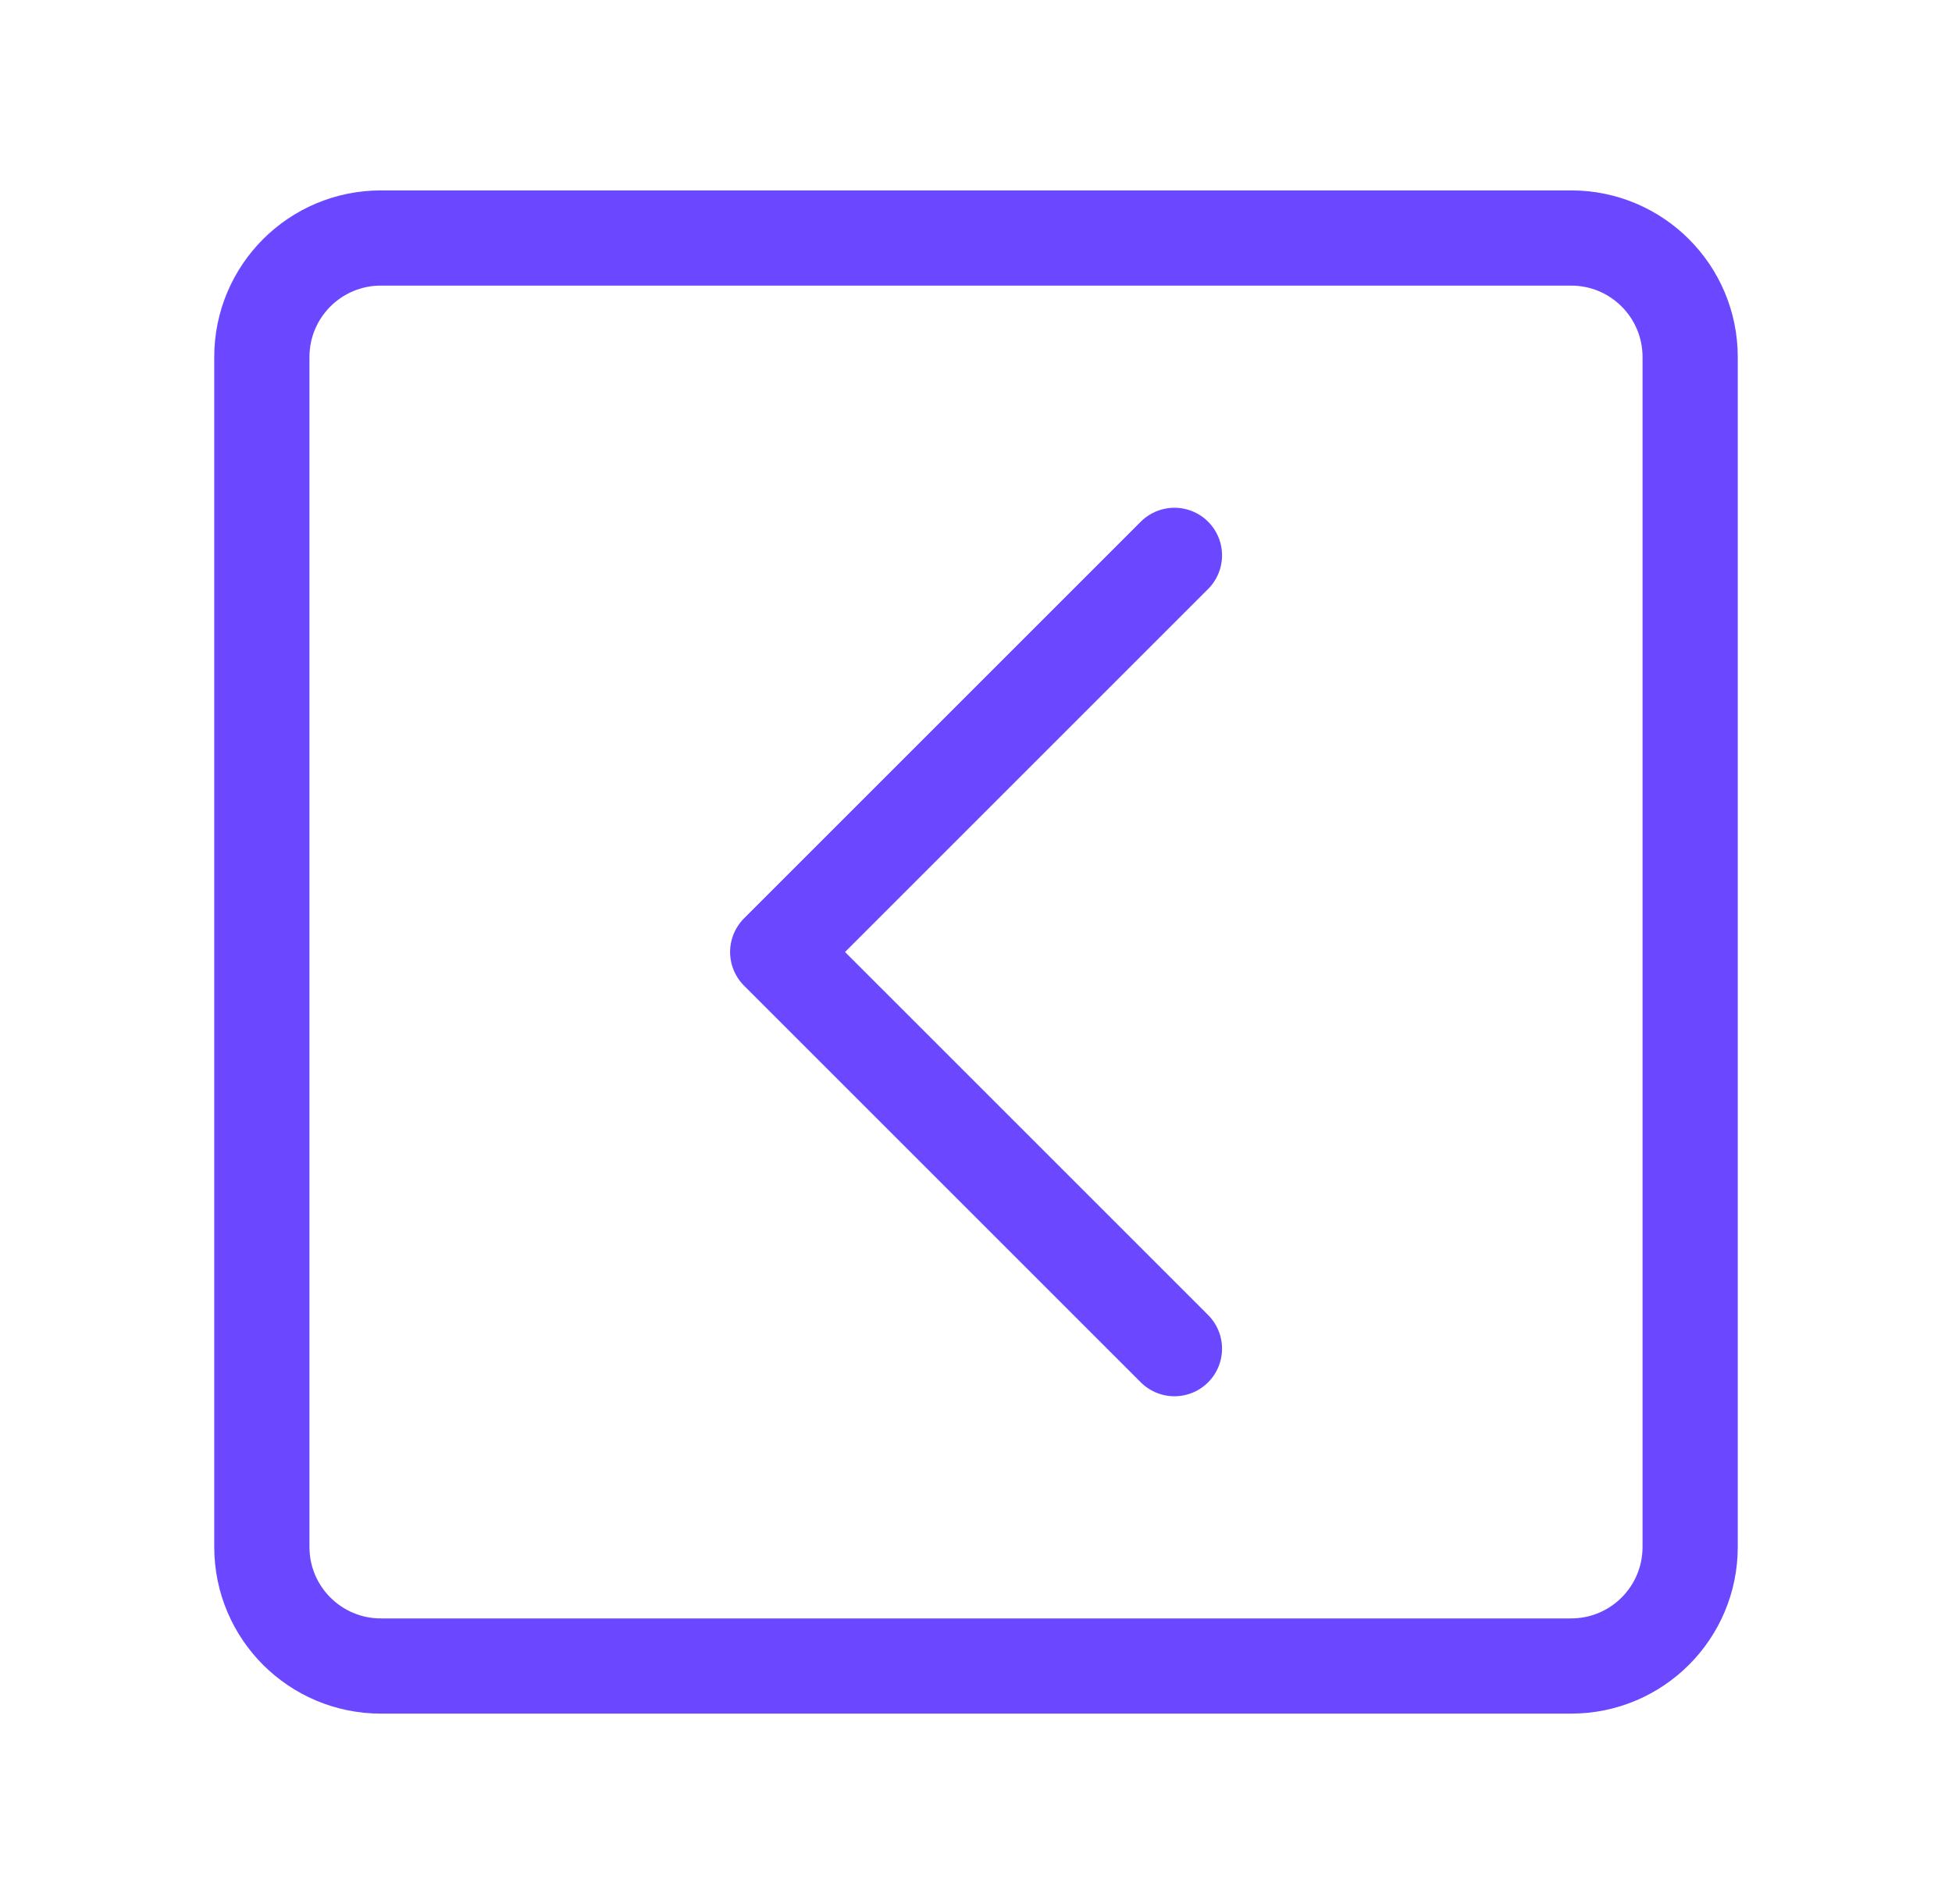 <svg width="41" height="40" viewBox="0 0 41 40" fill="none" xmlns="http://www.w3.org/2000/svg">
<path d="M8 5H33C34.381 5 35.5 6.119 35.5 7.5V32.5C35.5 33.881 34.381 35 33 35H8C6.619 35 5.5 33.881 5.5 32.5V7.5C5.5 6.119 6.619 5 8 5Z" stroke="#6B48FF" stroke-width="2" stroke-linecap="round" stroke-linejoin="round"/>
<path d="M24.668 11.667L16.335 20L24.668 28.333" stroke="#6B48FF" stroke-width="2" stroke-linecap="round" stroke-linejoin="round"/>
</svg>
